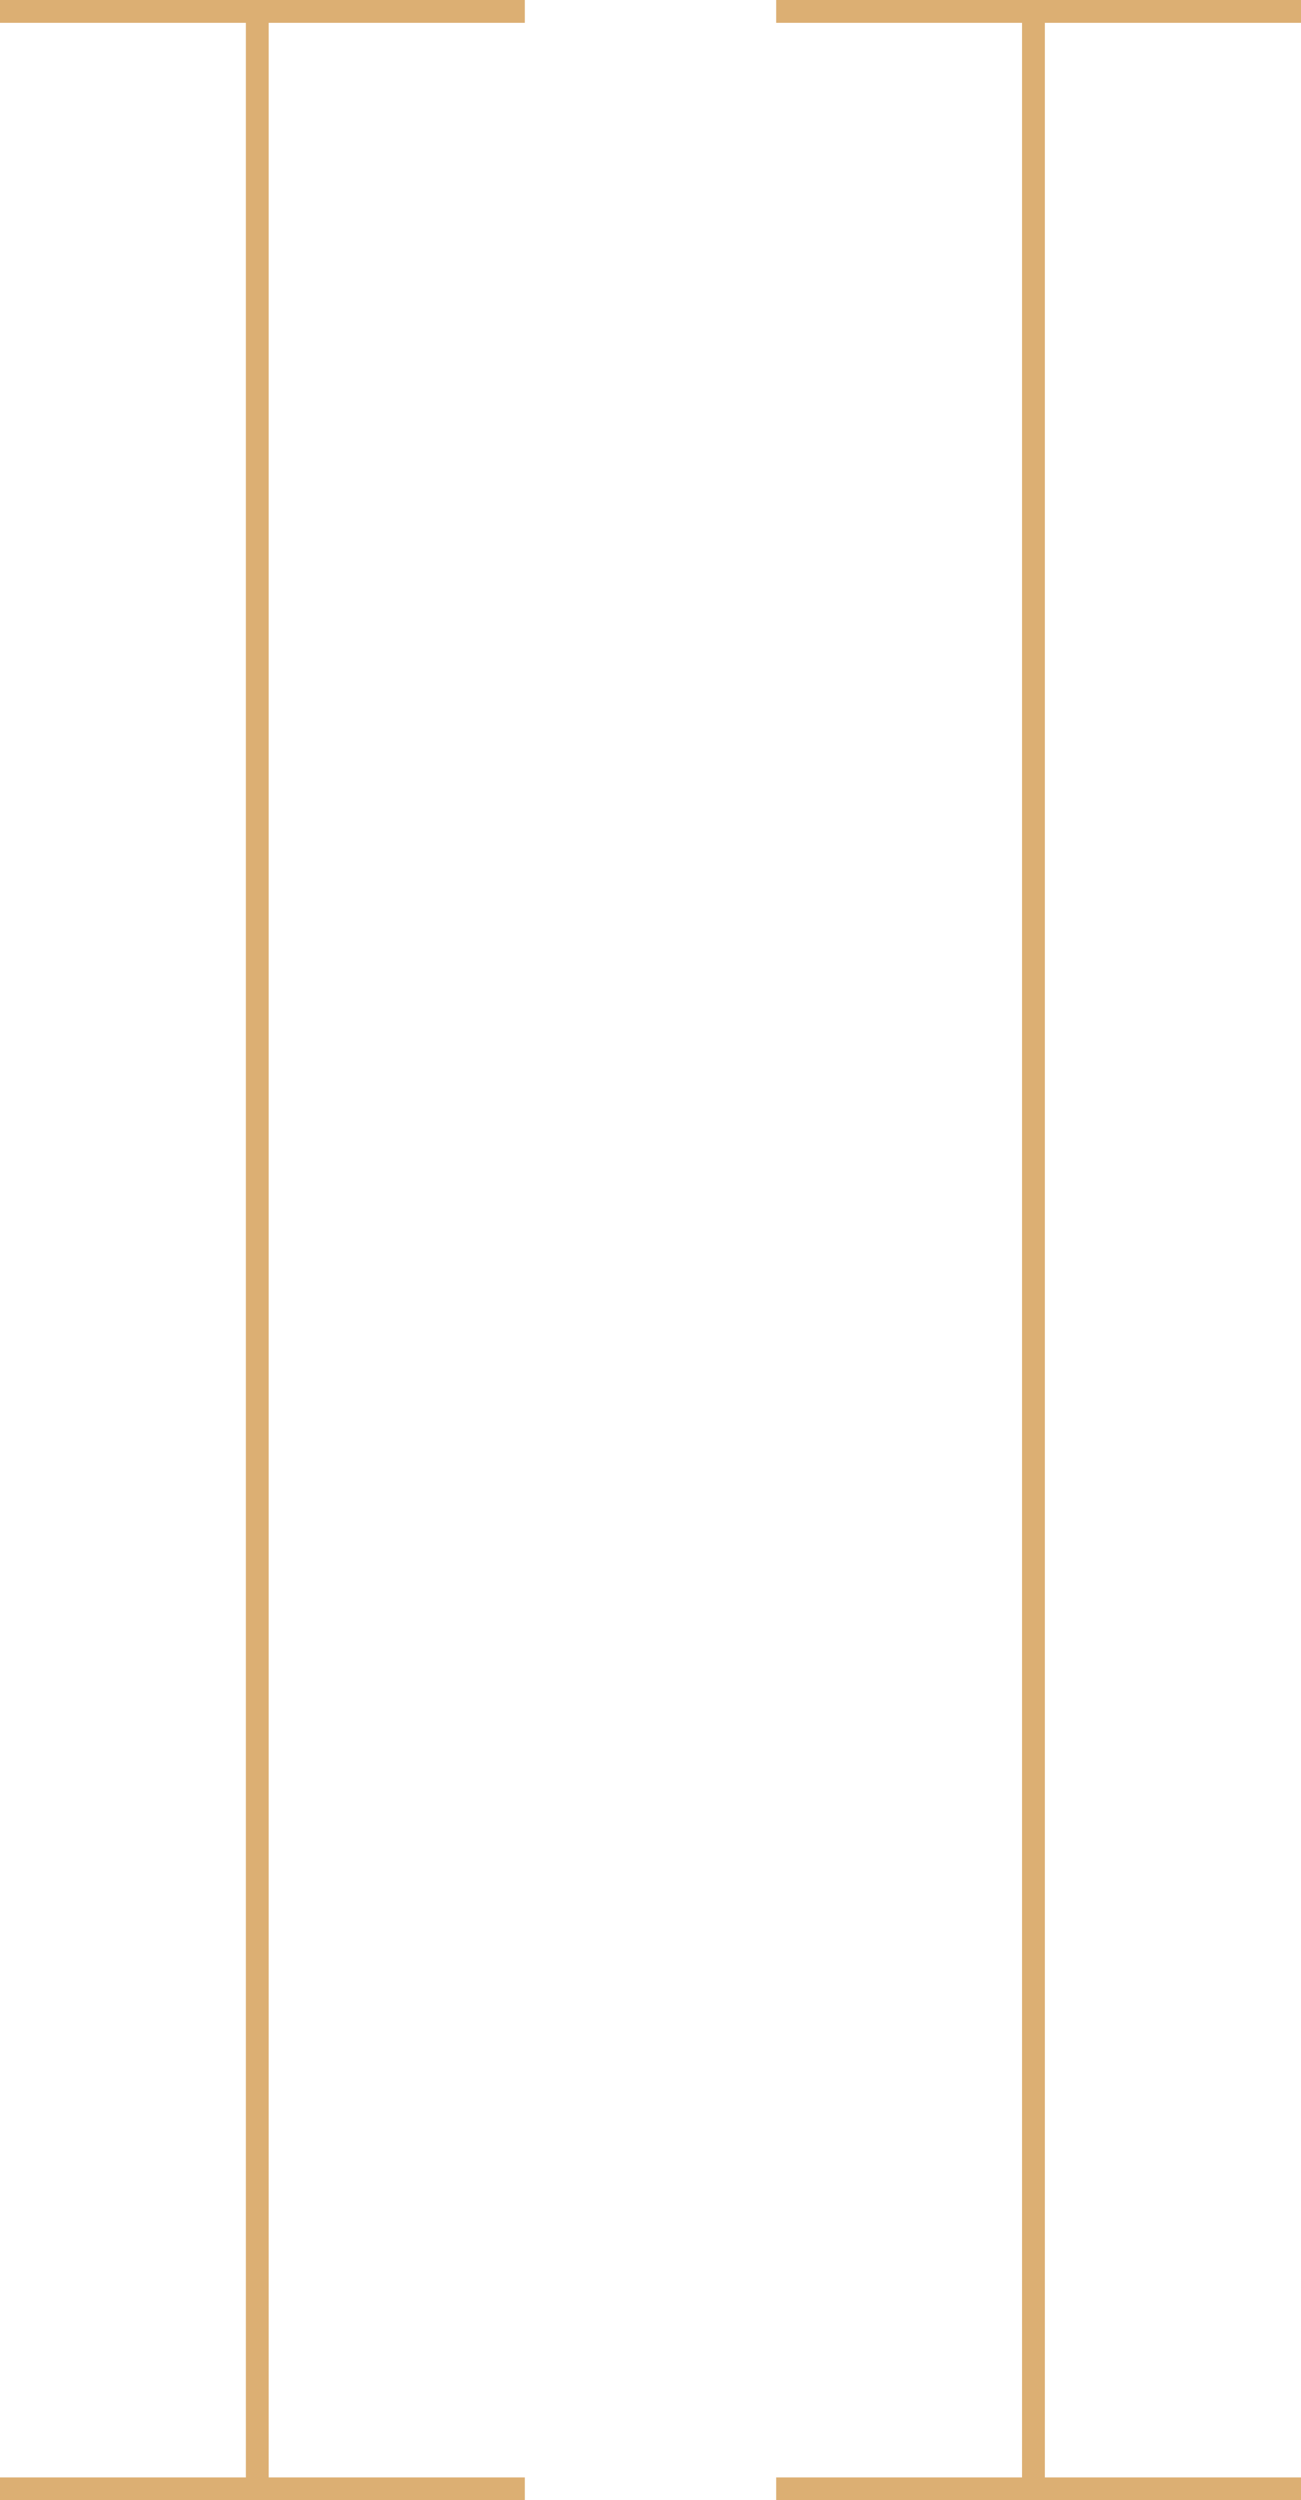 <svg viewBox="0 0 56.99 109.5" xmlns="http://www.w3.org/2000/svg"><g fill="none" stroke="#dcaf73" stroke-miterlimit="10"><path d="m56.99.5h-22.99z"/><path d="m56.99 109h-22.99z"/><path d="m45.27.22v108.81z"/><path d="m22.99.5h-22.99z"/><path d="m22.99 109h-22.99z"/><path d="m11.27.22v108.81z"/></g></svg>